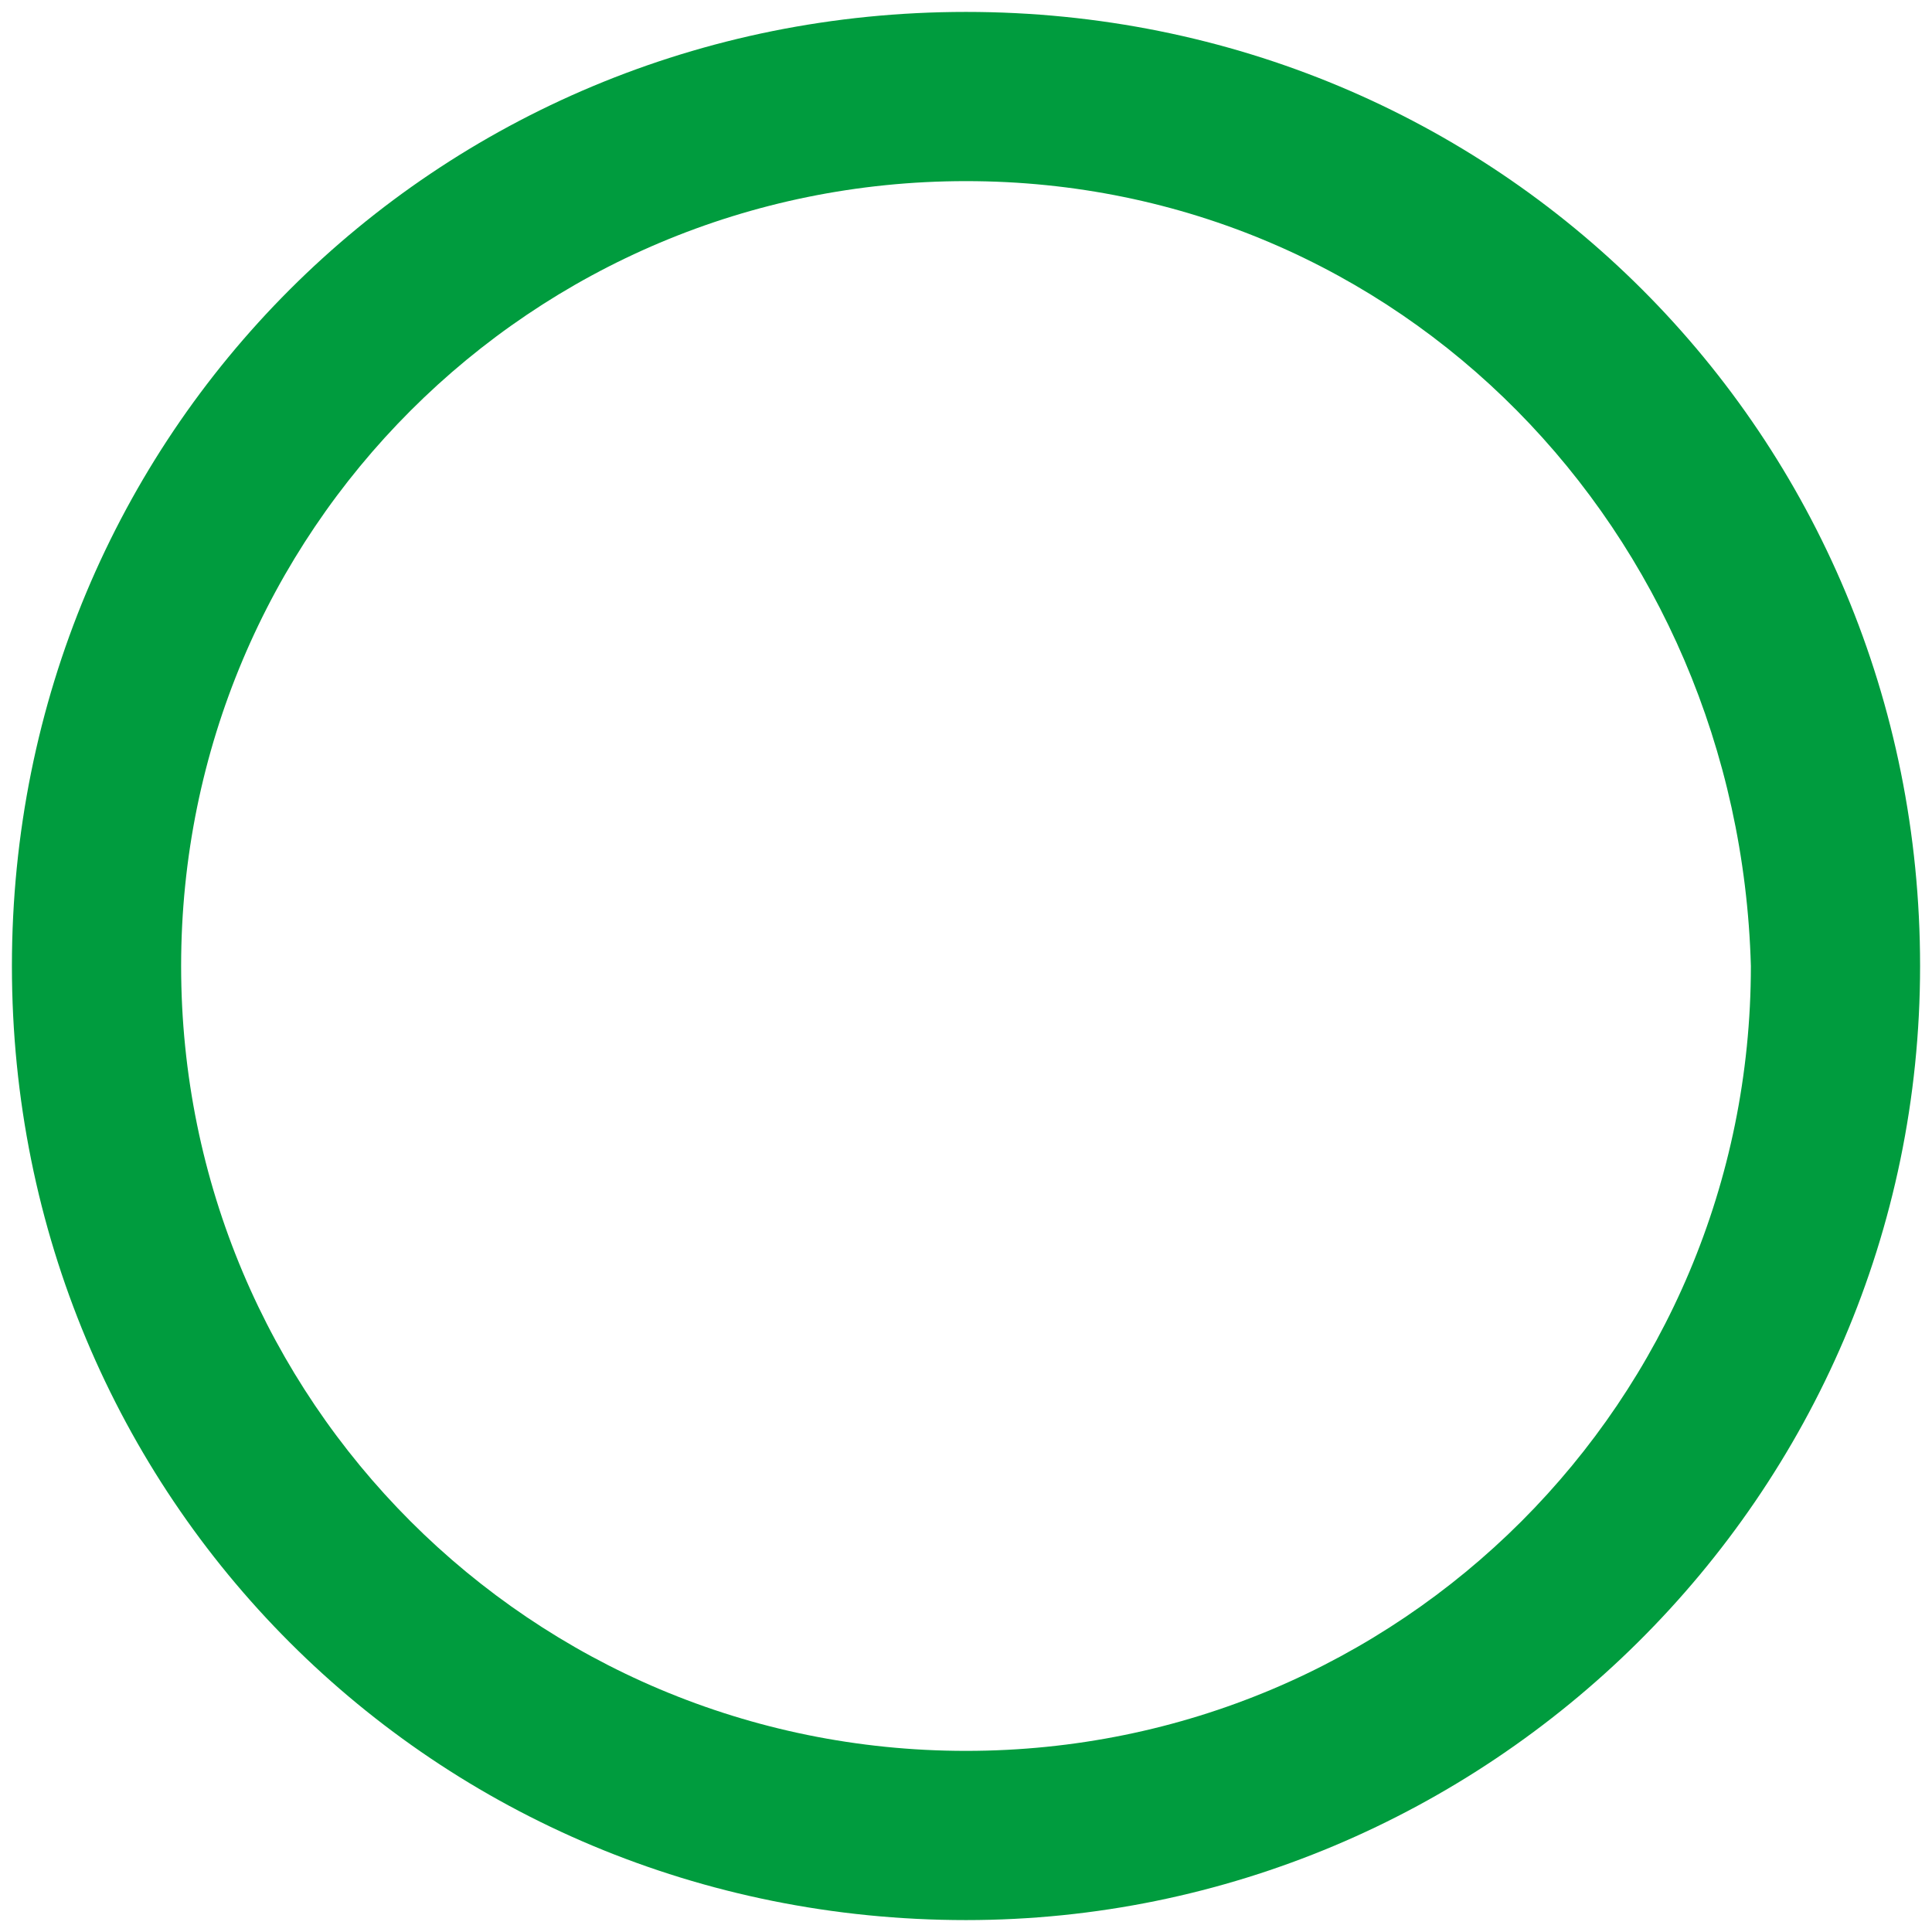 <?xml version="1.0" encoding="UTF-8"?>
<svg xmlns="http://www.w3.org/2000/svg" xmlns:xlink="http://www.w3.org/1999/xlink" width="12pt" height="12pt" viewBox="0 0 12 12" version="1.1">
<g id="surface1">
<path style=" stroke:none;fill-rule:nonzero;fill:rgb(0%,61.176%,24.314%);fill-opacity:1;" d="M 6 11.926 C 2.699 11.926 0.074 9.301 0.074 6 C 0.074 2.699 2.699 0.074 6 0.074 C 9.301 0.074 11.926 2.699 11.926 6 C 11.926 9.301 9.227 11.926 6 11.926 Z M 6 1.125 C 3.301 1.125 1.125 3.301 1.125 6 C 1.125 8.699 3.301 10.875 6 10.875 C 8.699 10.875 10.875 8.699 10.875 6 C 10.801 3.301 8.699 1.125 6 1.125 Z M 6 1.125 "/>
</g>
</svg>
